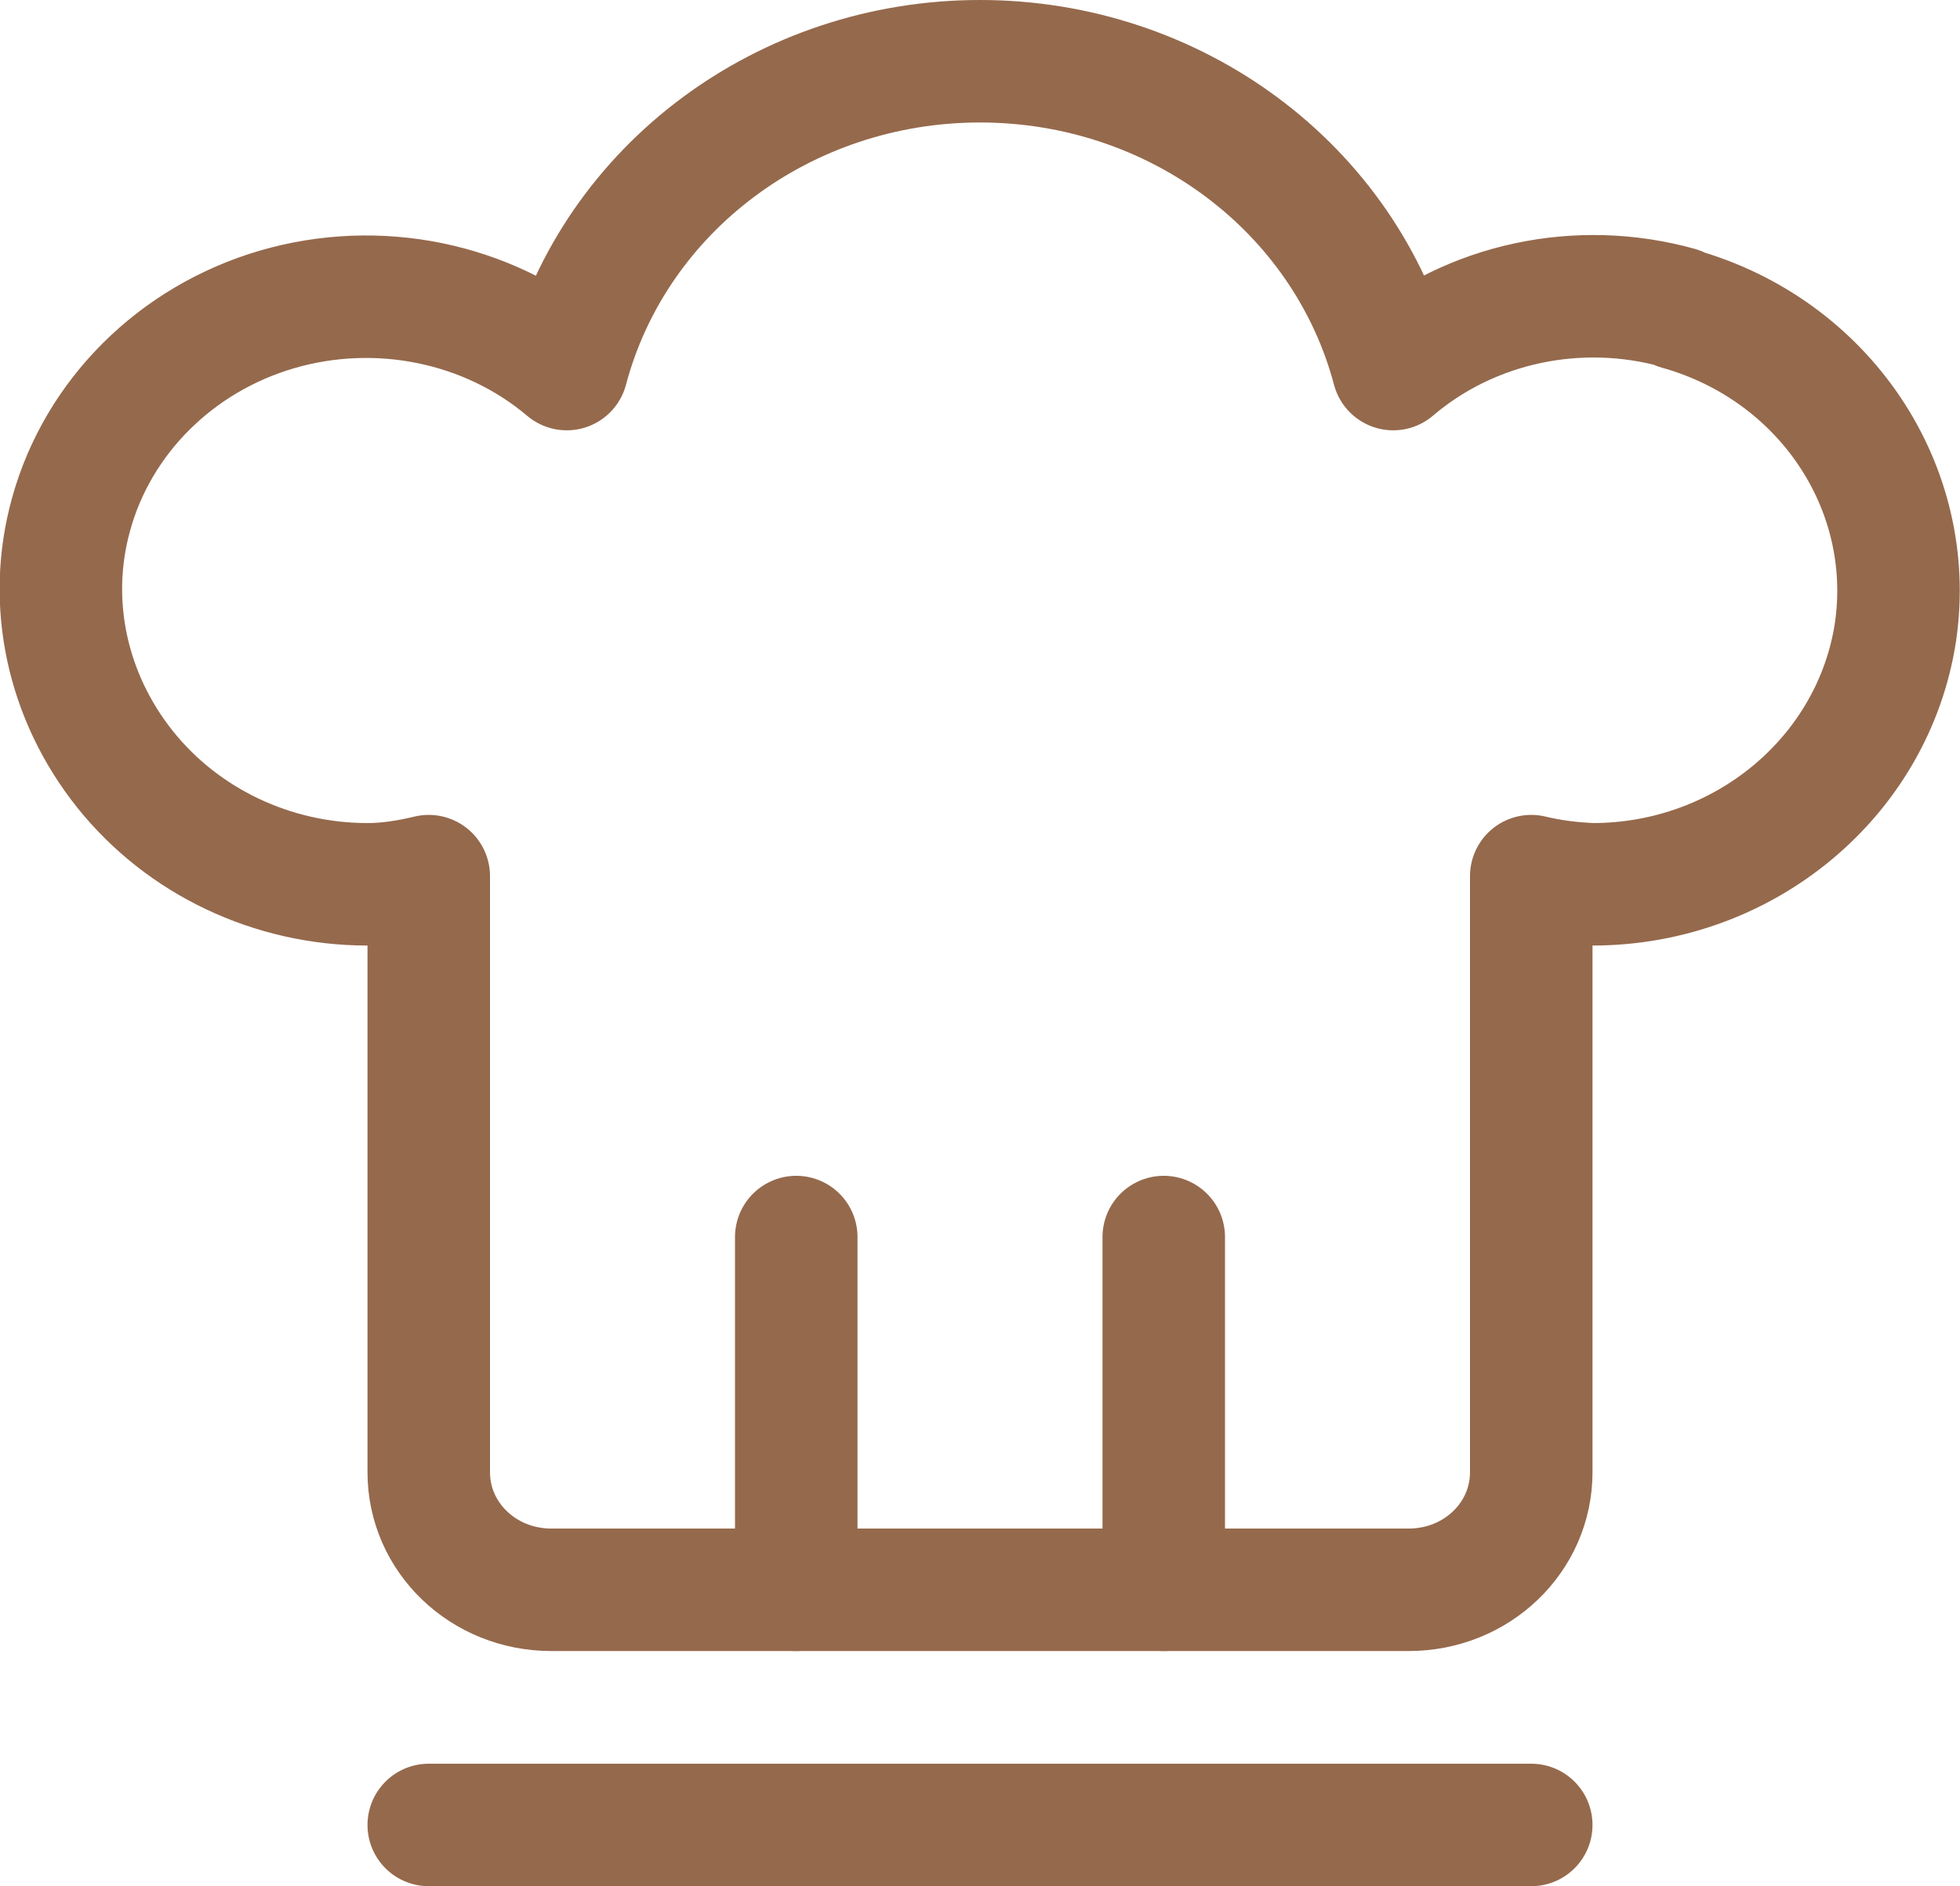 <?xml version="1.0" encoding="UTF-8"?><svg id="Capa_2" xmlns="http://www.w3.org/2000/svg" width="24" height="23.1" viewBox="0 0 24 23.1"><g id="Capa_1-2"><g id="Food-Drinks_Chef-Gear_chef-gear-hat"><g id="Group_151"><g id="Regular_151"><path id="Shape_824" d="M5.25,22.35h13.5" fill="none" stroke="#95694c" stroke-linecap="round" stroke-linejoin="round" stroke-width="1.5"/><path id="Shape_825" d="M20.55,3.77c-1.22-.34-2.54-.06-3.49.75-.59-2.22-2.67-3.77-5.06-3.77s-4.47,1.55-5.06,3.77c-.97-.82-2.32-1.09-3.55-.73s-2.19,1.31-2.52,2.51c-.3,1.08-.05,2.23.66,3.12s1.81,1.41,2.97,1.41c.25,0,.5-.04.75-.1v7.3c0,.8.67,1.44,1.5,1.44h10.5c.83,0,1.5-.64,1.5-1.44v-7.3c.25.06.5.09.75.1,1.86,0,3.44-1.32,3.71-3.09.26-1.77-.87-3.46-2.66-3.96Z" fill="none" stroke="#95694c" stroke-linecap="round" stroke-linejoin="round" stroke-width="1.5"/><path id="Shape_826" d="M9.75,19.47v-4.32" fill="none" stroke="#95694c" stroke-linecap="round" stroke-linejoin="round" stroke-width="1.5"/><path id="Shape_827" d="M14.25,19.47v-4.32" fill="none" stroke="#95694c" stroke-linecap="round" stroke-linejoin="round" stroke-width="1.5"/></g></g></g></g></svg>